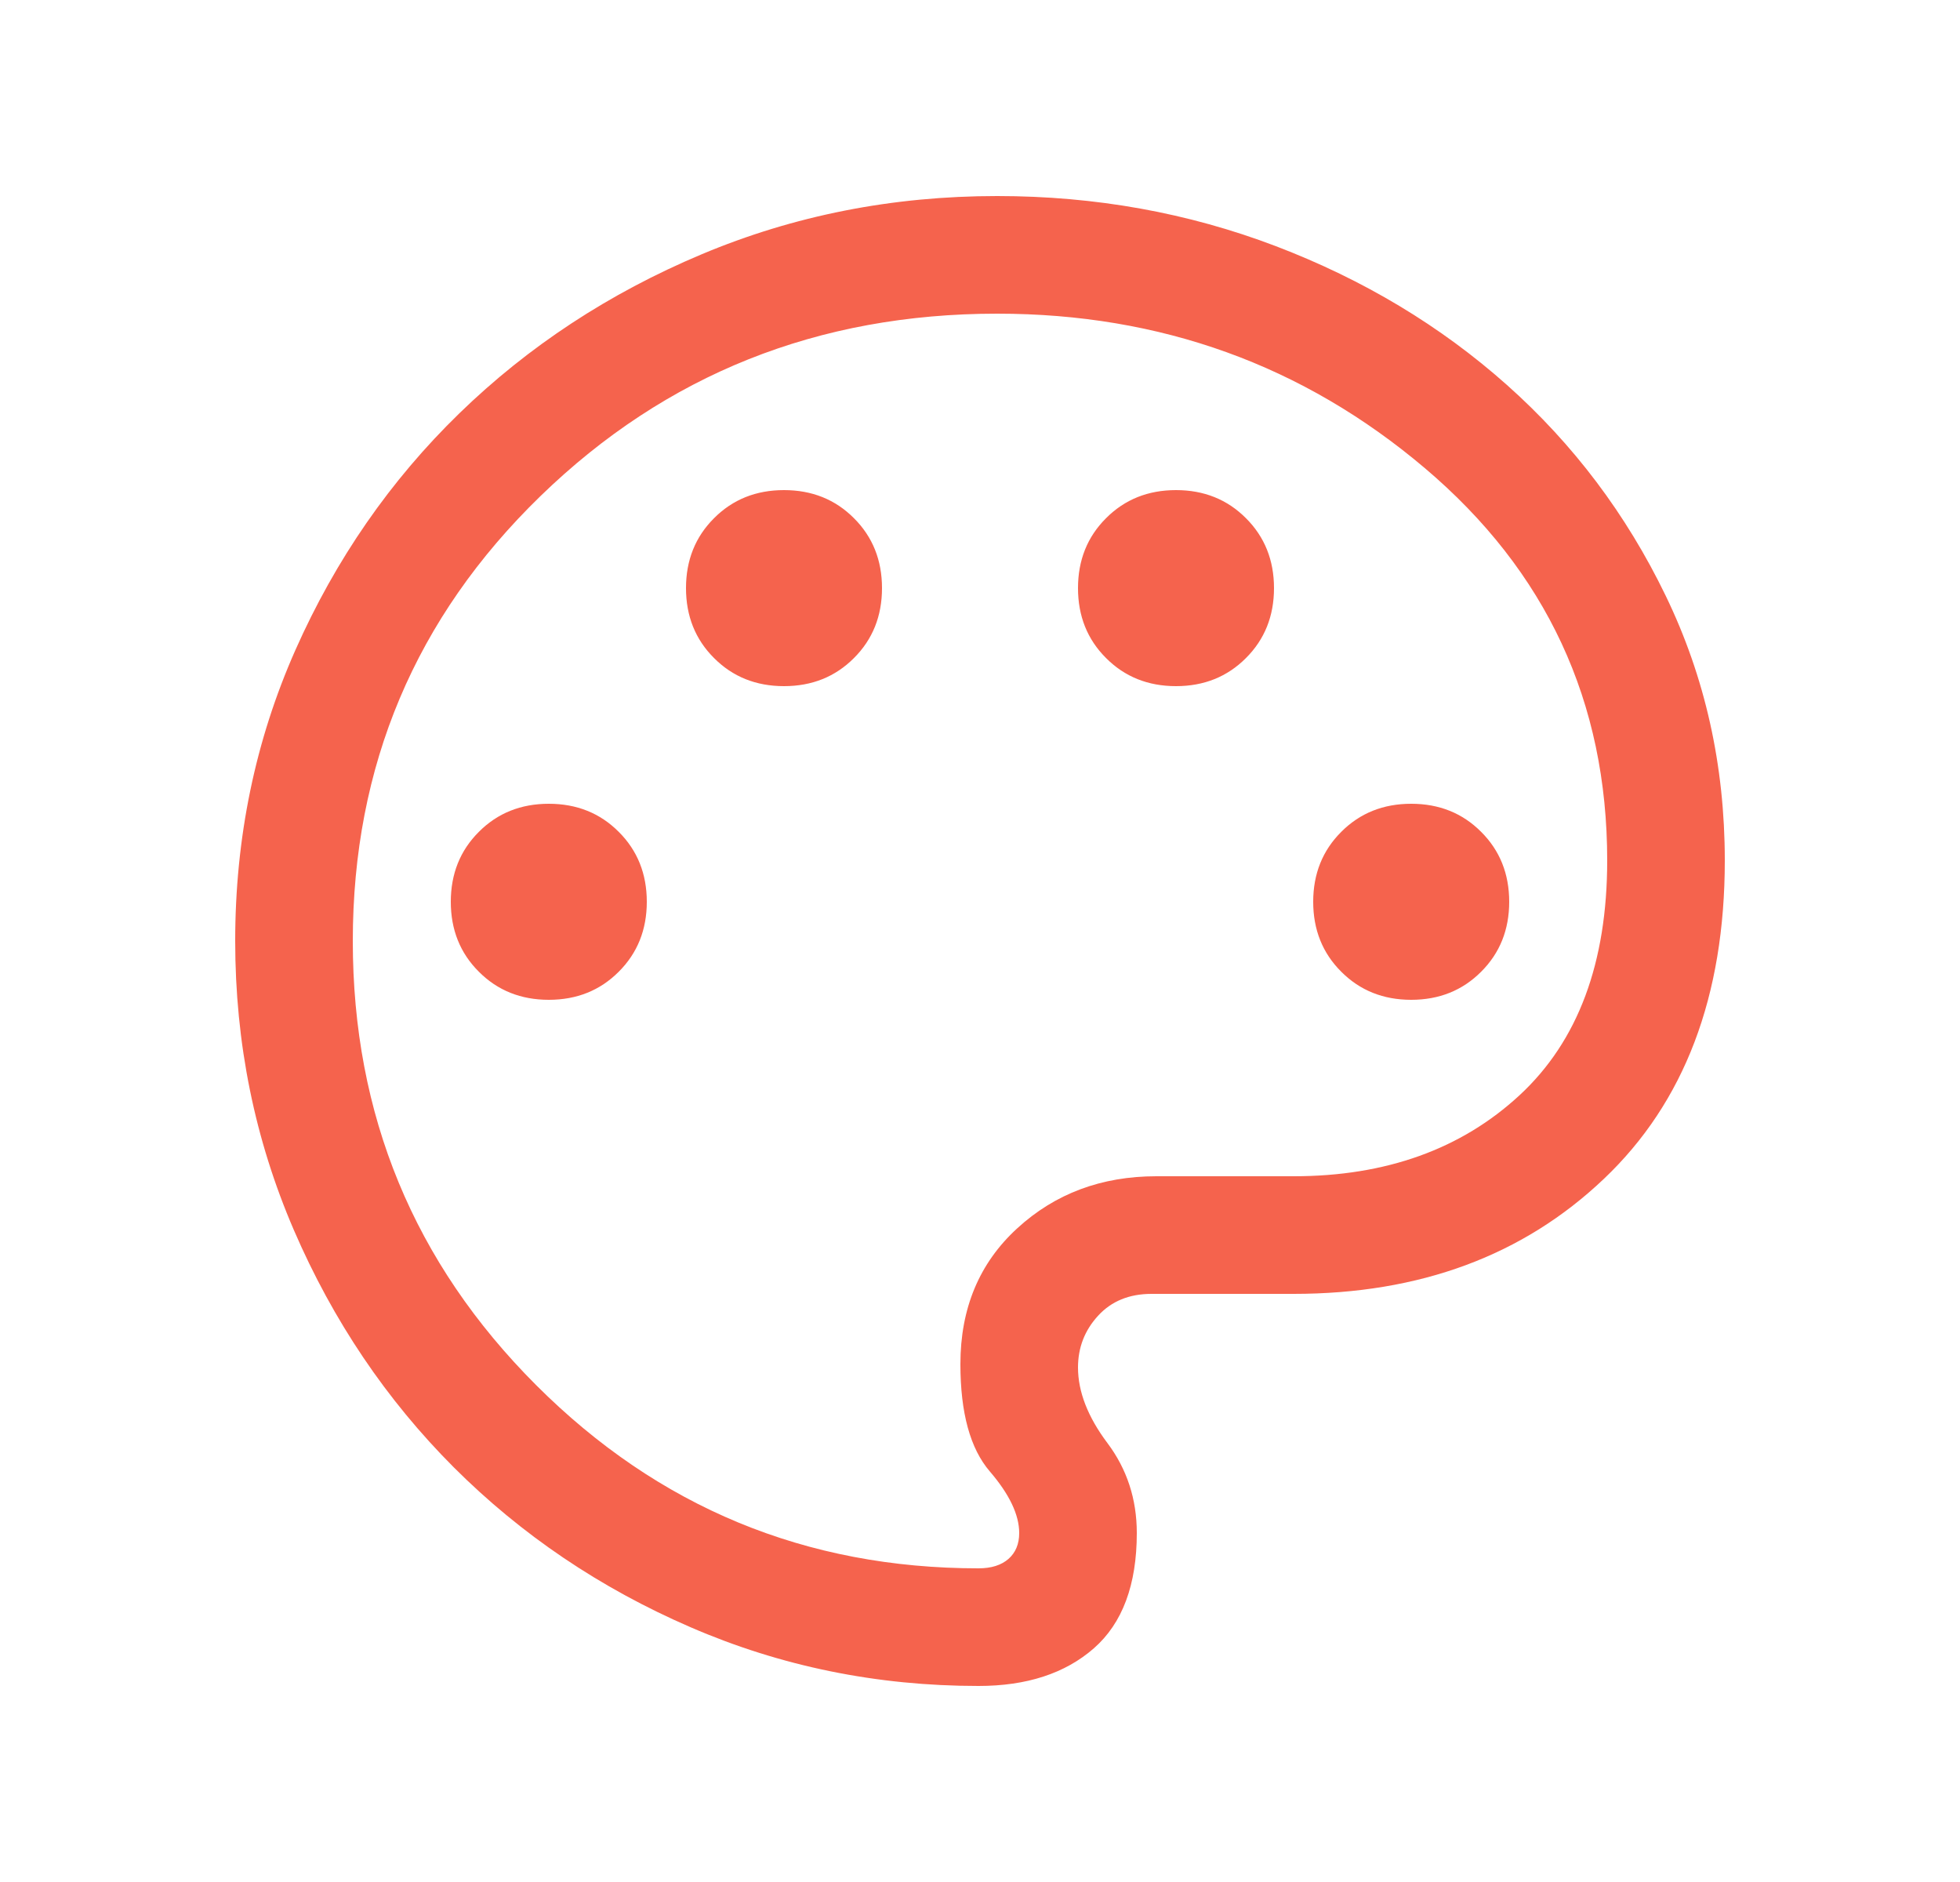 <?xml version="1.0" encoding="UTF-8"?>
<svg xmlns="http://www.w3.org/2000/svg" width="25" height="24" viewBox="0 0 25 24" fill="none">
  <mask id="mask0_1716_9580" style="mask-type:alpha" maskUnits="userSpaceOnUse" x="0" y="0" width="25" height="24">
    <rect x="0.5" width="24" height="24" fill="#D9D9D9"></rect>
  </mask>
  <g mask="url(#mask0_1716_9580)">
    <path d="M12.481 21.5C11.185 21.5 9.96 21.25 8.808 20.751C7.655 20.252 6.649 19.572 5.788 18.712C4.928 17.851 4.248 16.843 3.749 15.688C3.25 14.532 3 13.303 3 12C3 10.681 3.256 9.443 3.769 8.287C4.282 7.132 4.979 6.126 5.859 5.271C6.739 4.416 7.768 3.74 8.947 3.244C10.126 2.748 11.383 2.5 12.719 2.5C13.969 2.5 15.154 2.713 16.273 3.139C17.392 3.566 18.375 4.156 19.222 4.91C20.069 5.664 20.744 6.559 21.246 7.597C21.749 8.635 22 9.76 22 10.973C22 12.704 21.486 14.058 20.457 15.034C19.428 16.012 18.109 16.5 16.5 16.5H14.688C14.404 16.5 14.176 16.593 14.006 16.779C13.835 16.965 13.75 17.185 13.75 17.439C13.75 17.747 13.875 18.069 14.125 18.402C14.375 18.735 14.5 19.118 14.5 19.55C14.5 20.21 14.317 20.7 13.952 21.02C13.586 21.34 13.096 21.5 12.481 21.5ZM7 12.75C7.356 12.75 7.654 12.631 7.892 12.392C8.131 12.154 8.25 11.856 8.25 11.5C8.25 11.144 8.131 10.846 7.892 10.608C7.654 10.369 7.356 10.25 7 10.25C6.644 10.25 6.346 10.369 6.108 10.608C5.869 10.846 5.75 11.144 5.75 11.5C5.75 11.856 5.869 12.154 6.108 12.392C6.346 12.631 6.644 12.75 7 12.75ZM10 8.75C10.356 8.75 10.654 8.631 10.892 8.392C11.131 8.154 11.25 7.856 11.25 7.5C11.25 7.144 11.131 6.846 10.892 6.608C10.654 6.369 10.356 6.25 10 6.25C9.644 6.25 9.346 6.369 9.108 6.608C8.869 6.846 8.75 7.144 8.75 7.5C8.75 7.856 8.869 8.154 9.108 8.392C9.346 8.631 9.644 8.75 10 8.75ZM15 8.75C15.356 8.75 15.654 8.631 15.892 8.392C16.131 8.154 16.25 7.856 16.25 7.5C16.25 7.144 16.131 6.846 15.892 6.608C15.654 6.369 15.356 6.25 15 6.25C14.644 6.25 14.346 6.369 14.108 6.608C13.869 6.846 13.75 7.144 13.75 7.5C13.75 7.856 13.869 8.154 14.108 8.392C14.346 8.631 14.644 8.75 15 8.75ZM18 12.75C18.356 12.75 18.654 12.631 18.892 12.392C19.131 12.154 19.25 11.856 19.25 11.5C19.25 11.144 19.131 10.846 18.892 10.608C18.654 10.369 18.356 10.25 18 10.25C17.644 10.25 17.346 10.369 17.108 10.608C16.869 10.846 16.75 11.144 16.75 11.5C16.75 11.856 16.869 12.154 17.108 12.392C17.346 12.631 17.644 12.75 18 12.75ZM12.481 20C12.644 20 12.771 19.96 12.863 19.88C12.954 19.8 13 19.69 13 19.55C13 19.317 12.875 19.055 12.625 18.764C12.375 18.473 12.25 18.017 12.25 17.396C12.25 16.683 12.492 16.106 12.975 15.664C13.458 15.221 14.05 15 14.75 15H16.5C17.677 15 18.638 14.655 19.383 13.966C20.128 13.276 20.5 12.278 20.5 10.973C20.5 8.95 19.724 7.282 18.173 5.969C16.622 4.656 14.804 4 12.719 4C10.433 4 8.492 4.775 6.895 6.325C5.298 7.875 4.5 9.767 4.5 12C4.5 14.217 5.279 16.104 6.838 17.663C8.396 19.221 10.277 20 12.481 20Z" fill="#F5634D"></path>
  </g>
</svg>
